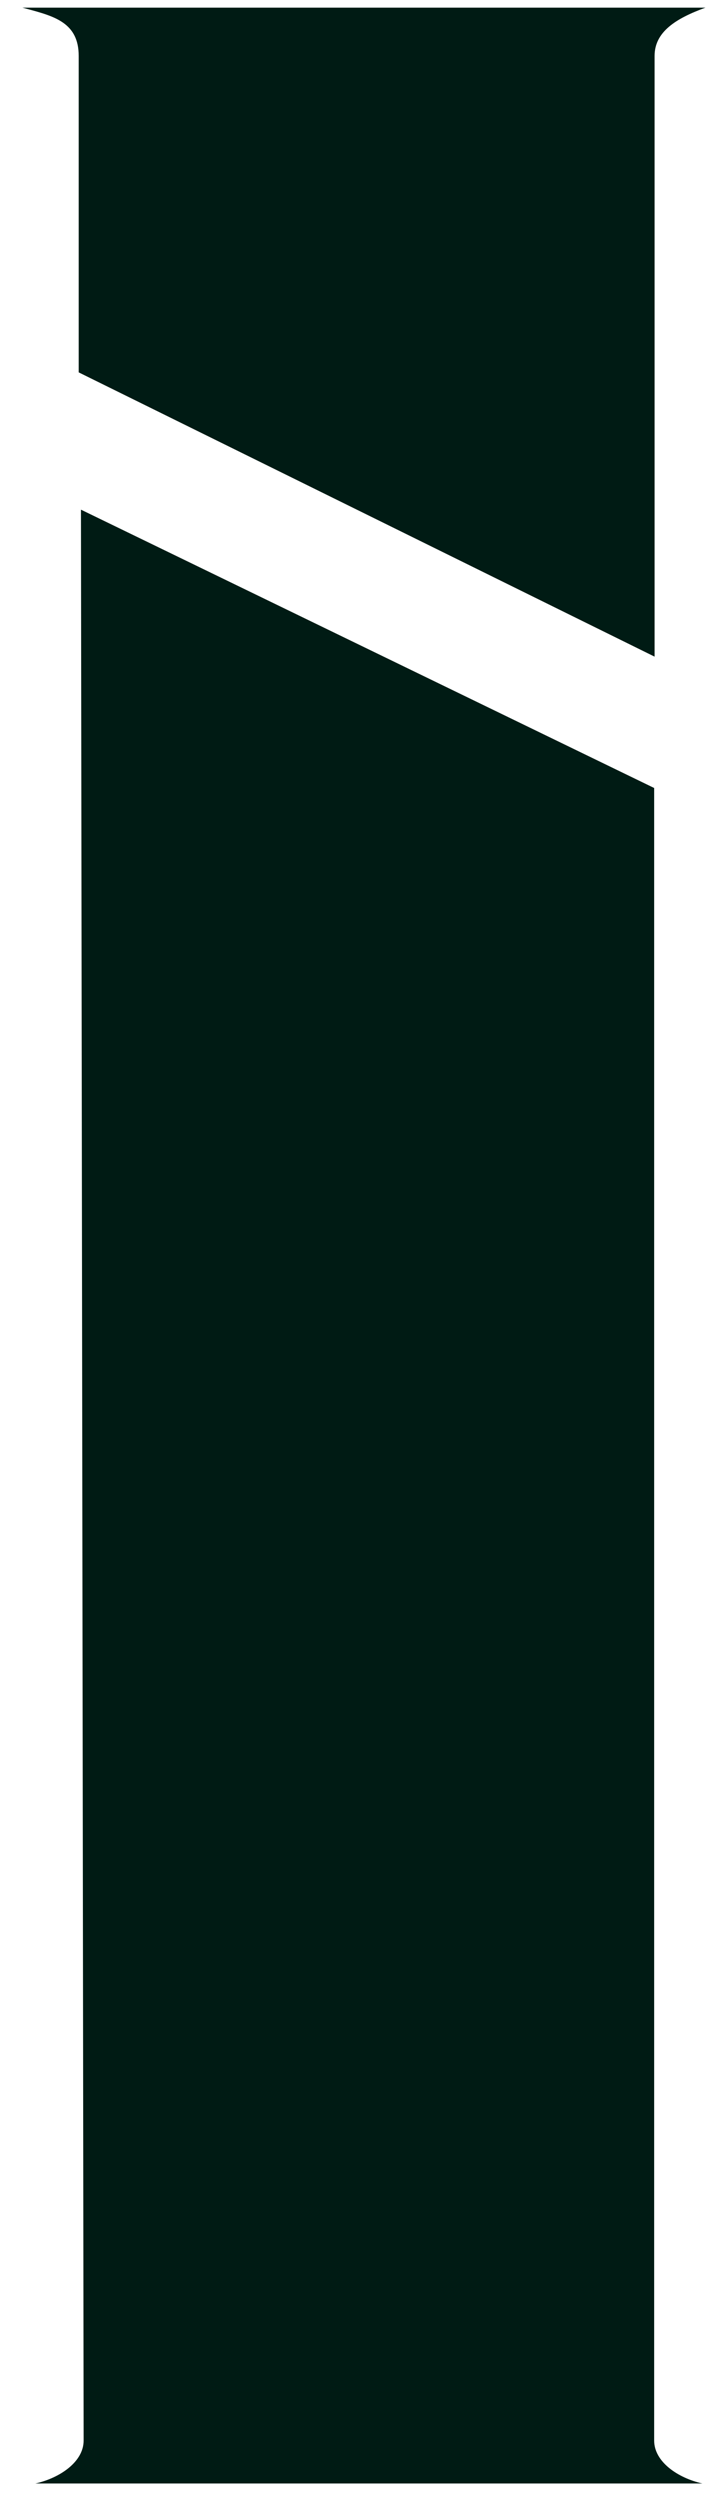 <?xml version="1.0" encoding="UTF-8"?> <svg xmlns="http://www.w3.org/2000/svg" width="24" height="83" viewBox="0 0 24 83" fill="none"><path fill-rule="evenodd" clip-rule="evenodd" d="M21.745 82.453H1.177C1.978 82.275 2.78 81.741 2.78 81.028L2.691 16.921L21.745 26.162V81.028C21.745 81.741 22.546 82.275 23.348 82.453L21.745 82.453ZM21.759 1.856C21.759 1.055 22.471 0.61 23.451 0.254H0.746C0.796 0.267 0.845 0.28 0.894 0.294C1.813 0.541 2.616 0.757 2.616 1.856V12.363L21.759 21.801V1.856Z" fill="#001B14"></path></svg> 